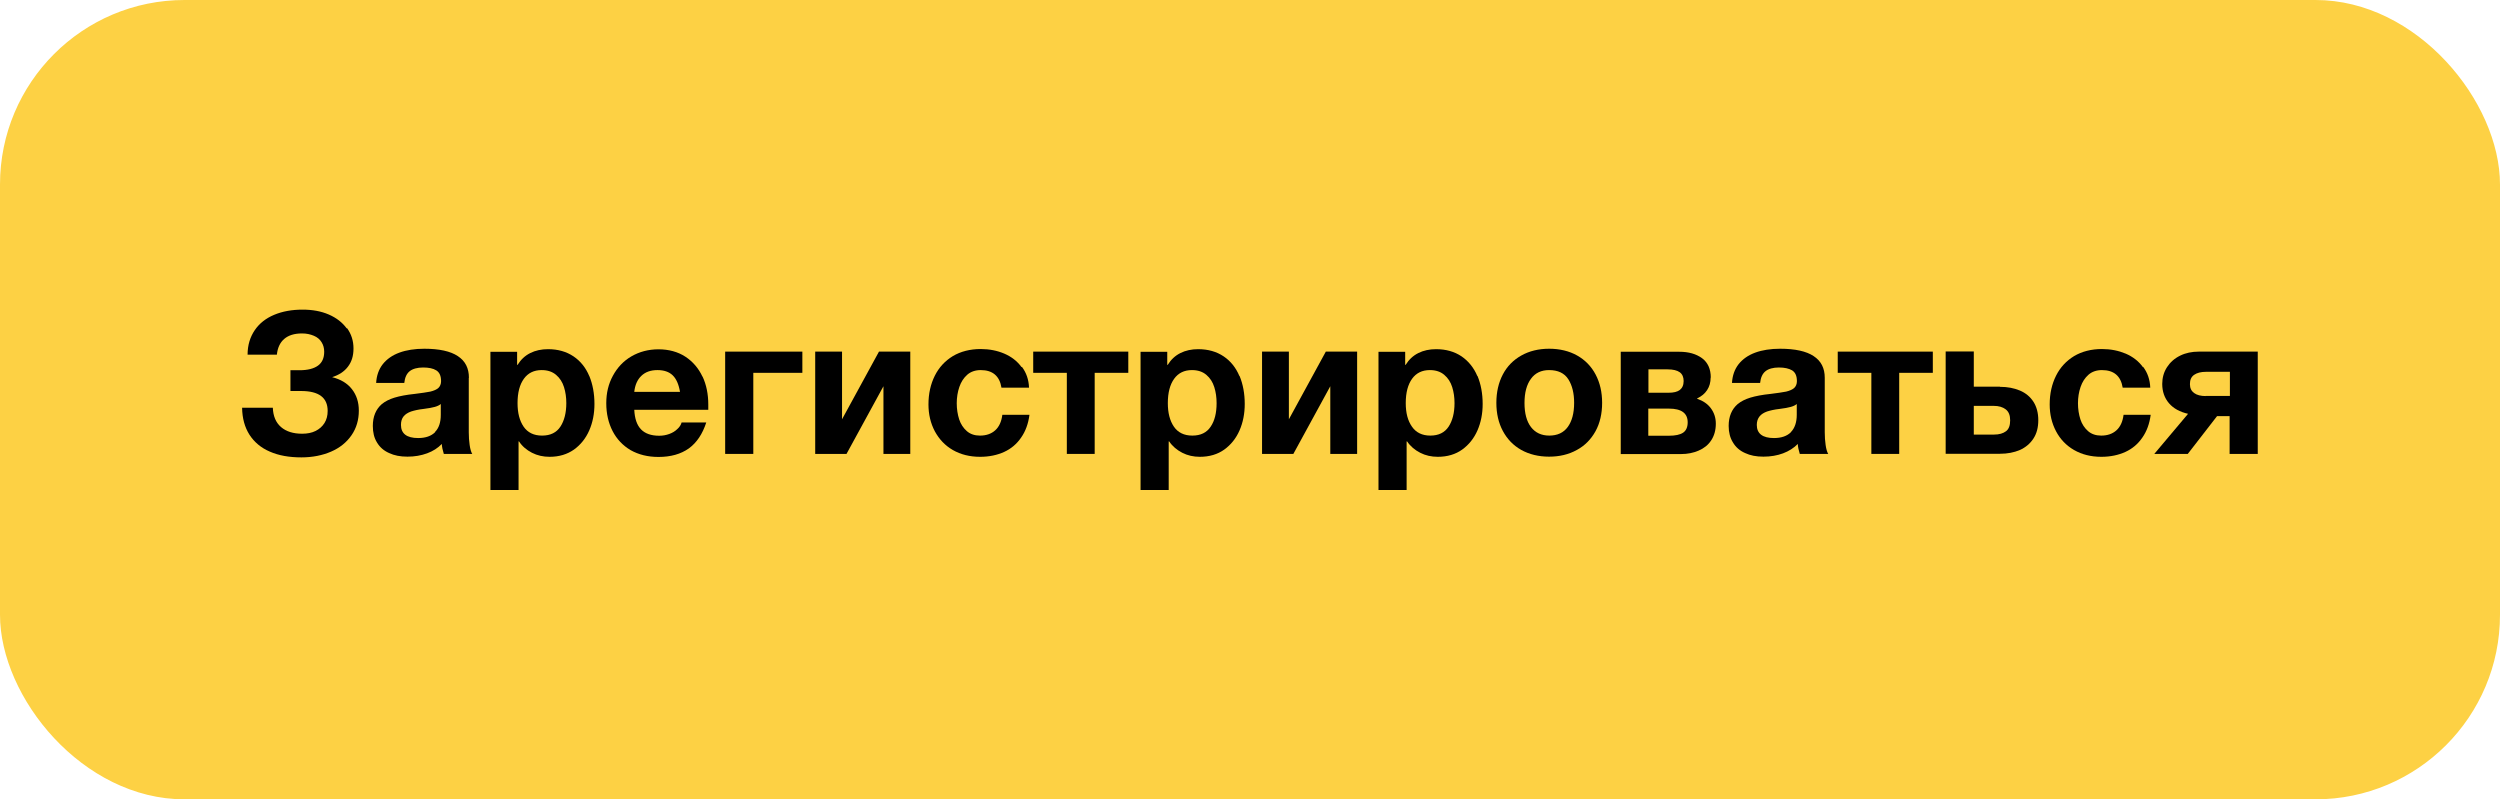 <?xml version="1.0" encoding="UTF-8"?> <svg xmlns="http://www.w3.org/2000/svg" id="Layer_2" viewBox="0 0 173.27 55.4"><defs><style> .cls-1 { fill: #fdd144; } </style></defs><g id="Layer_1-2" data-name="Layer_1"><g><rect class="cls-1" x="0" width="173.27" height="55.4" rx="12.79" ry="12.79"></rect><g><path d="M24.05,22.74c.3.41.45.88.45,1.41s-.13.93-.39,1.27-.62.57-1.09.72c.59.15,1.05.42,1.37.83.32.41.48.9.48,1.49,0,.65-.17,1.22-.51,1.71-.34.49-.81.87-1.41,1.13s-1.29.4-2.06.4c-.85,0-1.58-.13-2.19-.4-.61-.26-1.08-.66-1.41-1.17-.33-.52-.5-1.14-.51-1.87h2.13c.02.58.21,1.03.57,1.34s.85.46,1.46.46c.36,0,.67-.06.93-.19s.47-.31.62-.55c.15-.24.22-.52.22-.84,0-.92-.61-1.38-1.84-1.38h-.74v-1.44h.63c.57,0,.99-.11,1.28-.32s.43-.53.43-.96c0-.25-.06-.47-.18-.66-.12-.2-.3-.35-.54-.45s-.5-.16-.82-.16c-.53,0-.94.13-1.23.38s-.46.61-.51,1.09h-2.03c0-.67.18-1.23.5-1.7.32-.47.77-.82,1.34-1.06.57-.24,1.23-.36,1.97-.36.69,0,1.29.11,1.82.34.53.23.94.55,1.24.96Z"></path><path d="M32.49,26.2v3.76c0,.31.02.61.06.88.04.28.1.49.18.62h-1.97c-.08-.26-.13-.48-.14-.69-.27.28-.61.5-1.02.65-.41.15-.86.23-1.36.23s-.91-.08-1.27-.25c-.37-.16-.65-.41-.84-.73-.2-.32-.29-.7-.29-1.15,0-.65.21-1.15.62-1.51.23-.19.52-.34.88-.45.36-.11.83-.2,1.41-.26.48-.06.83-.11,1.08-.16.24-.06.43-.14.55-.25.12-.11.19-.27.19-.47,0-.37-.11-.61-.33-.75s-.53-.2-.92-.2-.72.09-.93.26c-.21.17-.33.44-.37.81h-1.95c.03-.51.18-.94.46-1.3.28-.35.66-.62,1.15-.8.49-.18,1.07-.27,1.73-.27,1.03,0,1.81.17,2.32.51.52.34.77.84.77,1.5ZM30.15,29.94c.27-.27.4-.67.4-1.19v-.75c-.09.08-.23.15-.41.2s-.44.1-.77.14c-.37.04-.66.11-.88.18-.22.08-.4.19-.52.34-.12.15-.18.34-.18.59,0,.6.4.91,1.19.91.52,0,.91-.14,1.18-.41Z"></path><path d="M40.84,26.05c.24.58.36,1.23.36,1.95,0,.67-.12,1.28-.36,1.83-.24.55-.6,1-1.06,1.33-.47.33-1.03.5-1.69.5-.44,0-.85-.09-1.22-.28s-.68-.45-.9-.79h-.03v3.37h-1.95v-9.58h1.85v.91h.03c.23-.37.52-.64.88-.82.36-.18.77-.27,1.23-.27.69,0,1.28.17,1.77.5s.85.79,1.09,1.36ZM37.57,30.19c.58,0,1-.21,1.27-.62.27-.41.41-.96.41-1.63,0-.39-.05-.76-.16-1.11-.11-.35-.29-.63-.55-.85-.26-.22-.59-.33-1-.33-.53,0-.94.2-1.23.6-.29.4-.44.96-.44,1.69,0,.68.14,1.22.42,1.63.28.41.71.62,1.27.62Z"></path><path d="M48.69,26.09c.27.58.4,1.23.4,1.95v.36h-5.13c.03.61.18,1.06.47,1.36.28.29.7.44,1.26.44.24,0,.47-.04.69-.12.22-.08.41-.19.56-.34.16-.14.26-.3.3-.46h1.71c-.26.8-.66,1.4-1.21,1.8-.55.39-1.25.59-2.1.59-.74,0-1.38-.16-1.93-.47-.54-.32-.96-.76-1.25-1.32s-.44-1.21-.44-1.93.15-1.34.46-1.91c.31-.57.73-1.02,1.28-1.34.55-.32,1.18-.49,1.88-.49s1.34.17,1.86.51c.52.34.92.81,1.19,1.39ZM45.57,25.65c-.47,0-.84.13-1.12.4-.28.27-.44.64-.49,1.11h3.17c-.09-.53-.26-.91-.51-1.15-.25-.24-.6-.36-1.06-.36Z"></path><path d="M52.21,25.84v5.62h-1.95v-7.09h5.35v1.47h-3.4Z"></path><path d="M60.92,24.37h2.17v7.09h-1.86v-4.69l-2.56,4.69h-2.17v-7.09h1.86v4.69l2.56-4.69Z"></path><path d="M70.83,25.43c.3.4.47.88.49,1.44h-1.91c-.13-.81-.61-1.22-1.44-1.22-.37,0-.69.11-.93.32-.25.22-.43.5-.55.85-.12.35-.18.73-.18,1.13s.06.78.17,1.12c.11.33.29.6.53.81.24.21.55.31.91.31.43,0,.78-.12,1.05-.36s.44-.6.5-1.08h1.88c-.08.61-.27,1.14-.58,1.58-.3.44-.69.77-1.17.99-.48.22-1.04.34-1.67.34-.72,0-1.35-.16-1.89-.47s-.95-.75-1.25-1.3c-.29-.55-.44-1.17-.44-1.86,0-.75.15-1.41.44-1.99.29-.58.71-1.03,1.25-1.36.54-.32,1.19-.49,1.93-.49.6,0,1.15.11,1.64.32.49.21.89.52,1.19.93Z"></path><path d="M75.87,25.84v5.62h-1.93v-5.62h-2.33v-1.47h6.59v1.47h-2.33Z"></path><path d="M85.91,26.05c.24.58.36,1.23.36,1.95,0,.67-.12,1.28-.36,1.83-.24.55-.6,1-1.06,1.33s-1.03.5-1.69.5c-.44,0-.85-.09-1.22-.28s-.68-.45-.91-.79h-.03v3.37h-1.95v-9.58h1.85v.91h.03c.23-.37.52-.64.88-.82.36-.18.77-.27,1.23-.27.69,0,1.28.17,1.77.5s.85.79,1.09,1.36ZM82.64,30.19c.58,0,1-.21,1.27-.62.28-.41.41-.96.41-1.63,0-.39-.05-.76-.16-1.11-.11-.35-.29-.63-.55-.85-.26-.22-.59-.33-1-.33-.53,0-.94.2-1.23.6-.29.4-.44.96-.44,1.69,0,.68.14,1.22.42,1.63.28.41.71.62,1.27.62Z"></path><path d="M91.89,24.37h2.17v7.09h-1.86v-4.69l-2.56,4.69h-2.17v-7.09h1.86v4.69l2.56-4.69Z"></path><path d="M102.4,26.05c.24.58.36,1.23.36,1.95,0,.67-.12,1.28-.36,1.83-.24.55-.6,1-1.06,1.33s-1.03.5-1.69.5c-.44,0-.85-.09-1.22-.28s-.68-.45-.91-.79h-.03v3.37h-1.95v-9.58h1.85v.91h.03c.23-.37.52-.64.88-.82.36-.18.77-.27,1.23-.27.69,0,1.28.17,1.77.5.48.33.85.79,1.09,1.36ZM99.13,30.19c.58,0,1-.21,1.27-.62.27-.41.41-.96.41-1.63,0-.39-.05-.76-.16-1.11-.11-.35-.29-.63-.55-.85-.26-.22-.59-.33-1-.33-.53,0-.94.2-1.23.6-.29.4-.44.96-.44,1.69,0,.68.14,1.22.43,1.63.28.41.71.62,1.27.62Z"></path><path d="M110.59,25.96c.3.57.45,1.22.45,1.96s-.15,1.41-.46,1.97-.74,1-1.3,1.3c-.56.31-1.2.46-1.92.46s-1.38-.16-1.93-.47-.97-.75-1.27-1.31-.45-1.21-.45-1.95.15-1.4.45-1.97.73-1,1.28-1.31c.55-.31,1.2-.47,1.93-.47s1.39.16,1.94.47c.55.31.98.75,1.28,1.32ZM107.37,30.19c.57,0,1-.2,1.29-.6s.44-.95.44-1.67c0-.66-.13-1.2-.4-1.63-.27-.43-.72-.64-1.34-.64-.54,0-.96.2-1.25.6-.3.4-.45.96-.45,1.68s.15,1.28.45,1.67c.3.39.72.59,1.27.59Z"></path><path d="M118.56,26.17c0,.33-.08.62-.24.86-.16.25-.39.44-.69.58v.03c.41.14.73.36.95.66.22.3.34.65.34,1.06,0,.46-.11.84-.32,1.16-.21.32-.5.55-.87.71-.37.16-.77.24-1.22.24h-4.18v-7.09h4.06c.65,0,1.17.15,1.58.45.4.3.6.75.6,1.34ZM116.69,26.41c0-.27-.09-.48-.27-.61-.18-.13-.46-.2-.84-.2h-1.33v1.62h1.4c.34,0,.6-.06.77-.19s.27-.33.27-.62ZM116.97,29.27c0-.63-.43-.95-1.3-.95h-1.43v1.88h1.43c.44,0,.77-.07.98-.21.21-.14.32-.38.32-.72Z"></path><path d="M126.47,26.2v3.76c0,.31.02.61.06.88.04.28.1.49.18.62h-1.97c-.08-.26-.13-.48-.14-.69-.27.28-.62.5-1.02.65s-.86.23-1.36.23-.91-.08-1.27-.25c-.37-.16-.65-.41-.84-.73-.2-.32-.3-.7-.3-1.15,0-.65.21-1.15.62-1.51.23-.19.52-.34.88-.45.36-.11.83-.2,1.41-.26.48-.06.83-.11,1.08-.16.24-.06.43-.14.55-.25.12-.11.19-.27.19-.47,0-.37-.11-.61-.33-.75-.22-.13-.52-.2-.92-.2s-.72.09-.93.26c-.21.17-.33.44-.37.81h-1.95c.03-.51.18-.94.46-1.3.28-.35.66-.62,1.15-.8.49-.18,1.07-.27,1.73-.27,1.03,0,1.81.17,2.32.51.52.34.77.84.77,1.5ZM124.13,29.94c.26-.27.4-.67.4-1.19v-.75c-.09.08-.23.15-.41.2s-.44.1-.77.14c-.37.04-.66.11-.88.18-.22.08-.4.19-.52.34-.12.15-.19.34-.19.59,0,.6.4.91,1.19.91.52,0,.91-.14,1.18-.41Z"></path><path d="M131.63,25.84v5.62h-1.93v-5.62h-2.33v-1.47h6.59v1.47h-2.33Z"></path><path d="M138.61,26.81c.53,0,.99.09,1.39.26s.71.43.93.77c.22.34.34.77.34,1.28s-.11.93-.34,1.28-.54.61-.94.79c-.4.17-.86.26-1.38.26h-3.76v-7.09h1.95v2.44h1.81ZM139.32,29.13c0-.35-.1-.6-.31-.76-.21-.16-.48-.24-.83-.24h-1.38v1.99h1.4c.36,0,.63-.08.83-.23.2-.15.29-.4.29-.76Z"></path><path d="M148.54,25.43c.3.4.47.88.49,1.44h-1.91c-.13-.81-.61-1.22-1.44-1.22-.37,0-.69.11-.93.32-.25.22-.43.5-.55.85-.12.35-.18.73-.18,1.13s.06.78.17,1.12c.11.33.29.6.53.81s.55.31.91.31c.43,0,.78-.12,1.05-.36s.44-.6.5-1.08h1.88c-.08.61-.27,1.14-.58,1.58-.3.44-.69.77-1.17.99-.48.22-1.04.34-1.67.34-.72,0-1.35-.16-1.89-.47s-.96-.75-1.25-1.3c-.29-.55-.44-1.17-.44-1.86,0-.75.15-1.41.44-1.99.29-.58.71-1.03,1.25-1.36.54-.32,1.19-.49,1.93-.49.6,0,1.15.11,1.65.32.49.21.89.52,1.19.93Z"></path><path d="M154.54,28.84h-.88l-2.03,2.62h-2.32l2.34-2.78c-.57-.13-1.01-.37-1.32-.73s-.47-.81-.47-1.34c0-.43.11-.82.33-1.16.22-.34.52-.61.91-.8.38-.19.82-.28,1.3-.28h4.08v7.09h-1.95v-2.62ZM152.86,27.44h1.69v-1.67h-1.66c-.35,0-.62.07-.82.21-.2.14-.29.35-.29.64s.1.48.29.62c.19.14.46.21.8.21Z"></path></g></g></g></svg> 